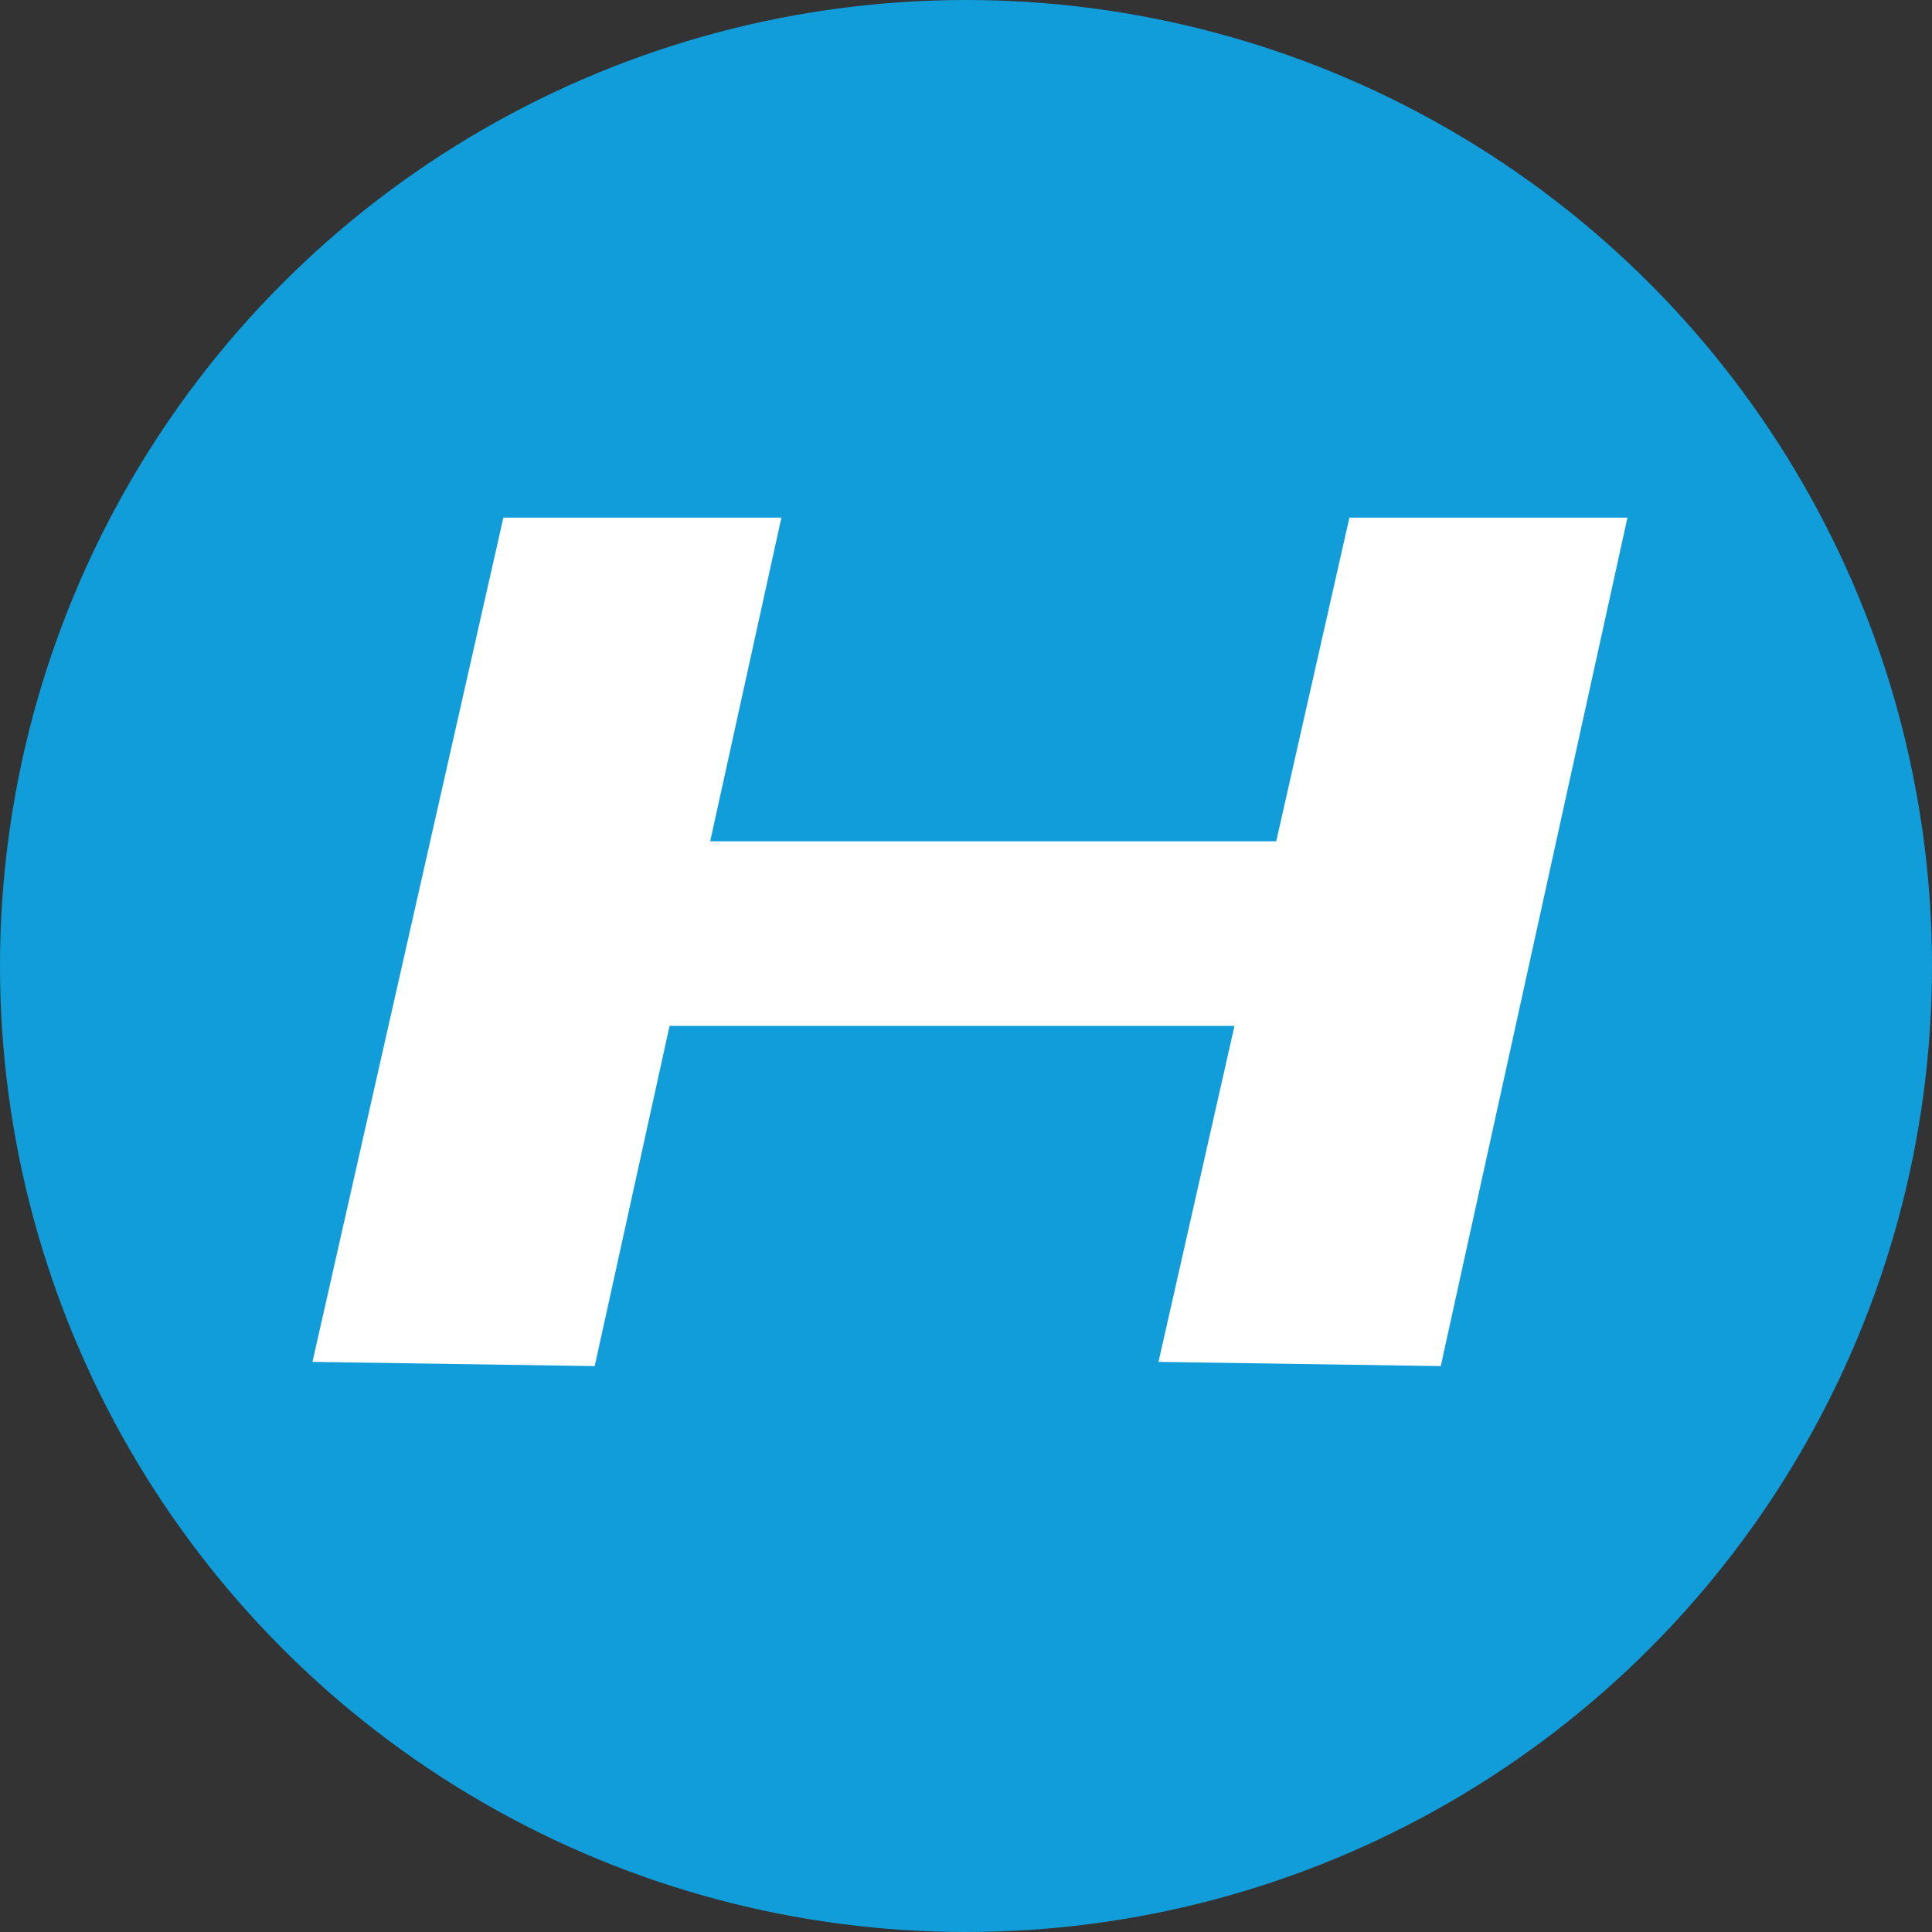 <?xml version="1.0" encoding="UTF-8" standalone="no"?>
<!-- Created with Inkscape (http://www.inkscape.org/) -->

<svg
   xmlns:dc="http://purl.org/dc/elements/1.1/"
   xmlns:cc="http://creativecommons.org/ns#"
   xmlns:rdf="http://www.w3.org/1999/02/22-rdf-syntax-ns#"
   xmlns:svg="http://www.w3.org/2000/svg"
   xmlns="http://www.w3.org/2000/svg"
   xmlns:sodipodi="http://sodipodi.sourceforge.net/DTD/sodipodi-0.dtd"
   xmlns:inkscape="http://www.inkscape.org/namespaces/inkscape"
   width="11mm"
   height="11mm"
   viewBox="0 0 11 11"
   version="1.1"
   id="svg8"
   inkscape:version="0.92.3 (2405546, 2018-03-11)"
   sodipodi:docname="HyperLogoH.svg">
  <rect x="0" y="0" width="11" height="11" fill="#333333" stroke="none"/>
  <defs
     id="defs2" />
  
  <g
     inkscape:groupmode="layer"
     id="layer3"
     inkscape:label="H"
     style="display:inline"
     transform="translate(-9.0820313e-7,-286)">
    <g
       id="g4594"
       transform="translate(-100.723,142.228)">
      <circle
         r="5.5"
         cy="149.272"
         cx="106.223"
         id="path3750"
         style="fill:#109dd9;display:inline;stroke:none;fill-opacity:1;" />
      <g
         id="g4581"
         style="fill:#ffffff;display:inline;stroke:none;fill-opacity:1;">
        <path
           d="m 102.502,151.526 1.087,-4.807 h 1.583 l -1.063,4.831 z"
           id="path3754"
           inkscape:connector-curvature="0"
           sodipodi:nodetypes="ccccc" />
        <path
           d="m 107.319,151.526 1.087,-4.807 h 1.583 l -1.063,4.831 z"
           id="path3754-0"
           inkscape:connector-curvature="0"
           sodipodi:nodetypes="ccccc" />
        <rect
           id="rect4576"
           width="4.205"
           height="1.051"
           x="104.166"
           y="148.562" />
      </g>
    </g>
  </g>
</svg>
